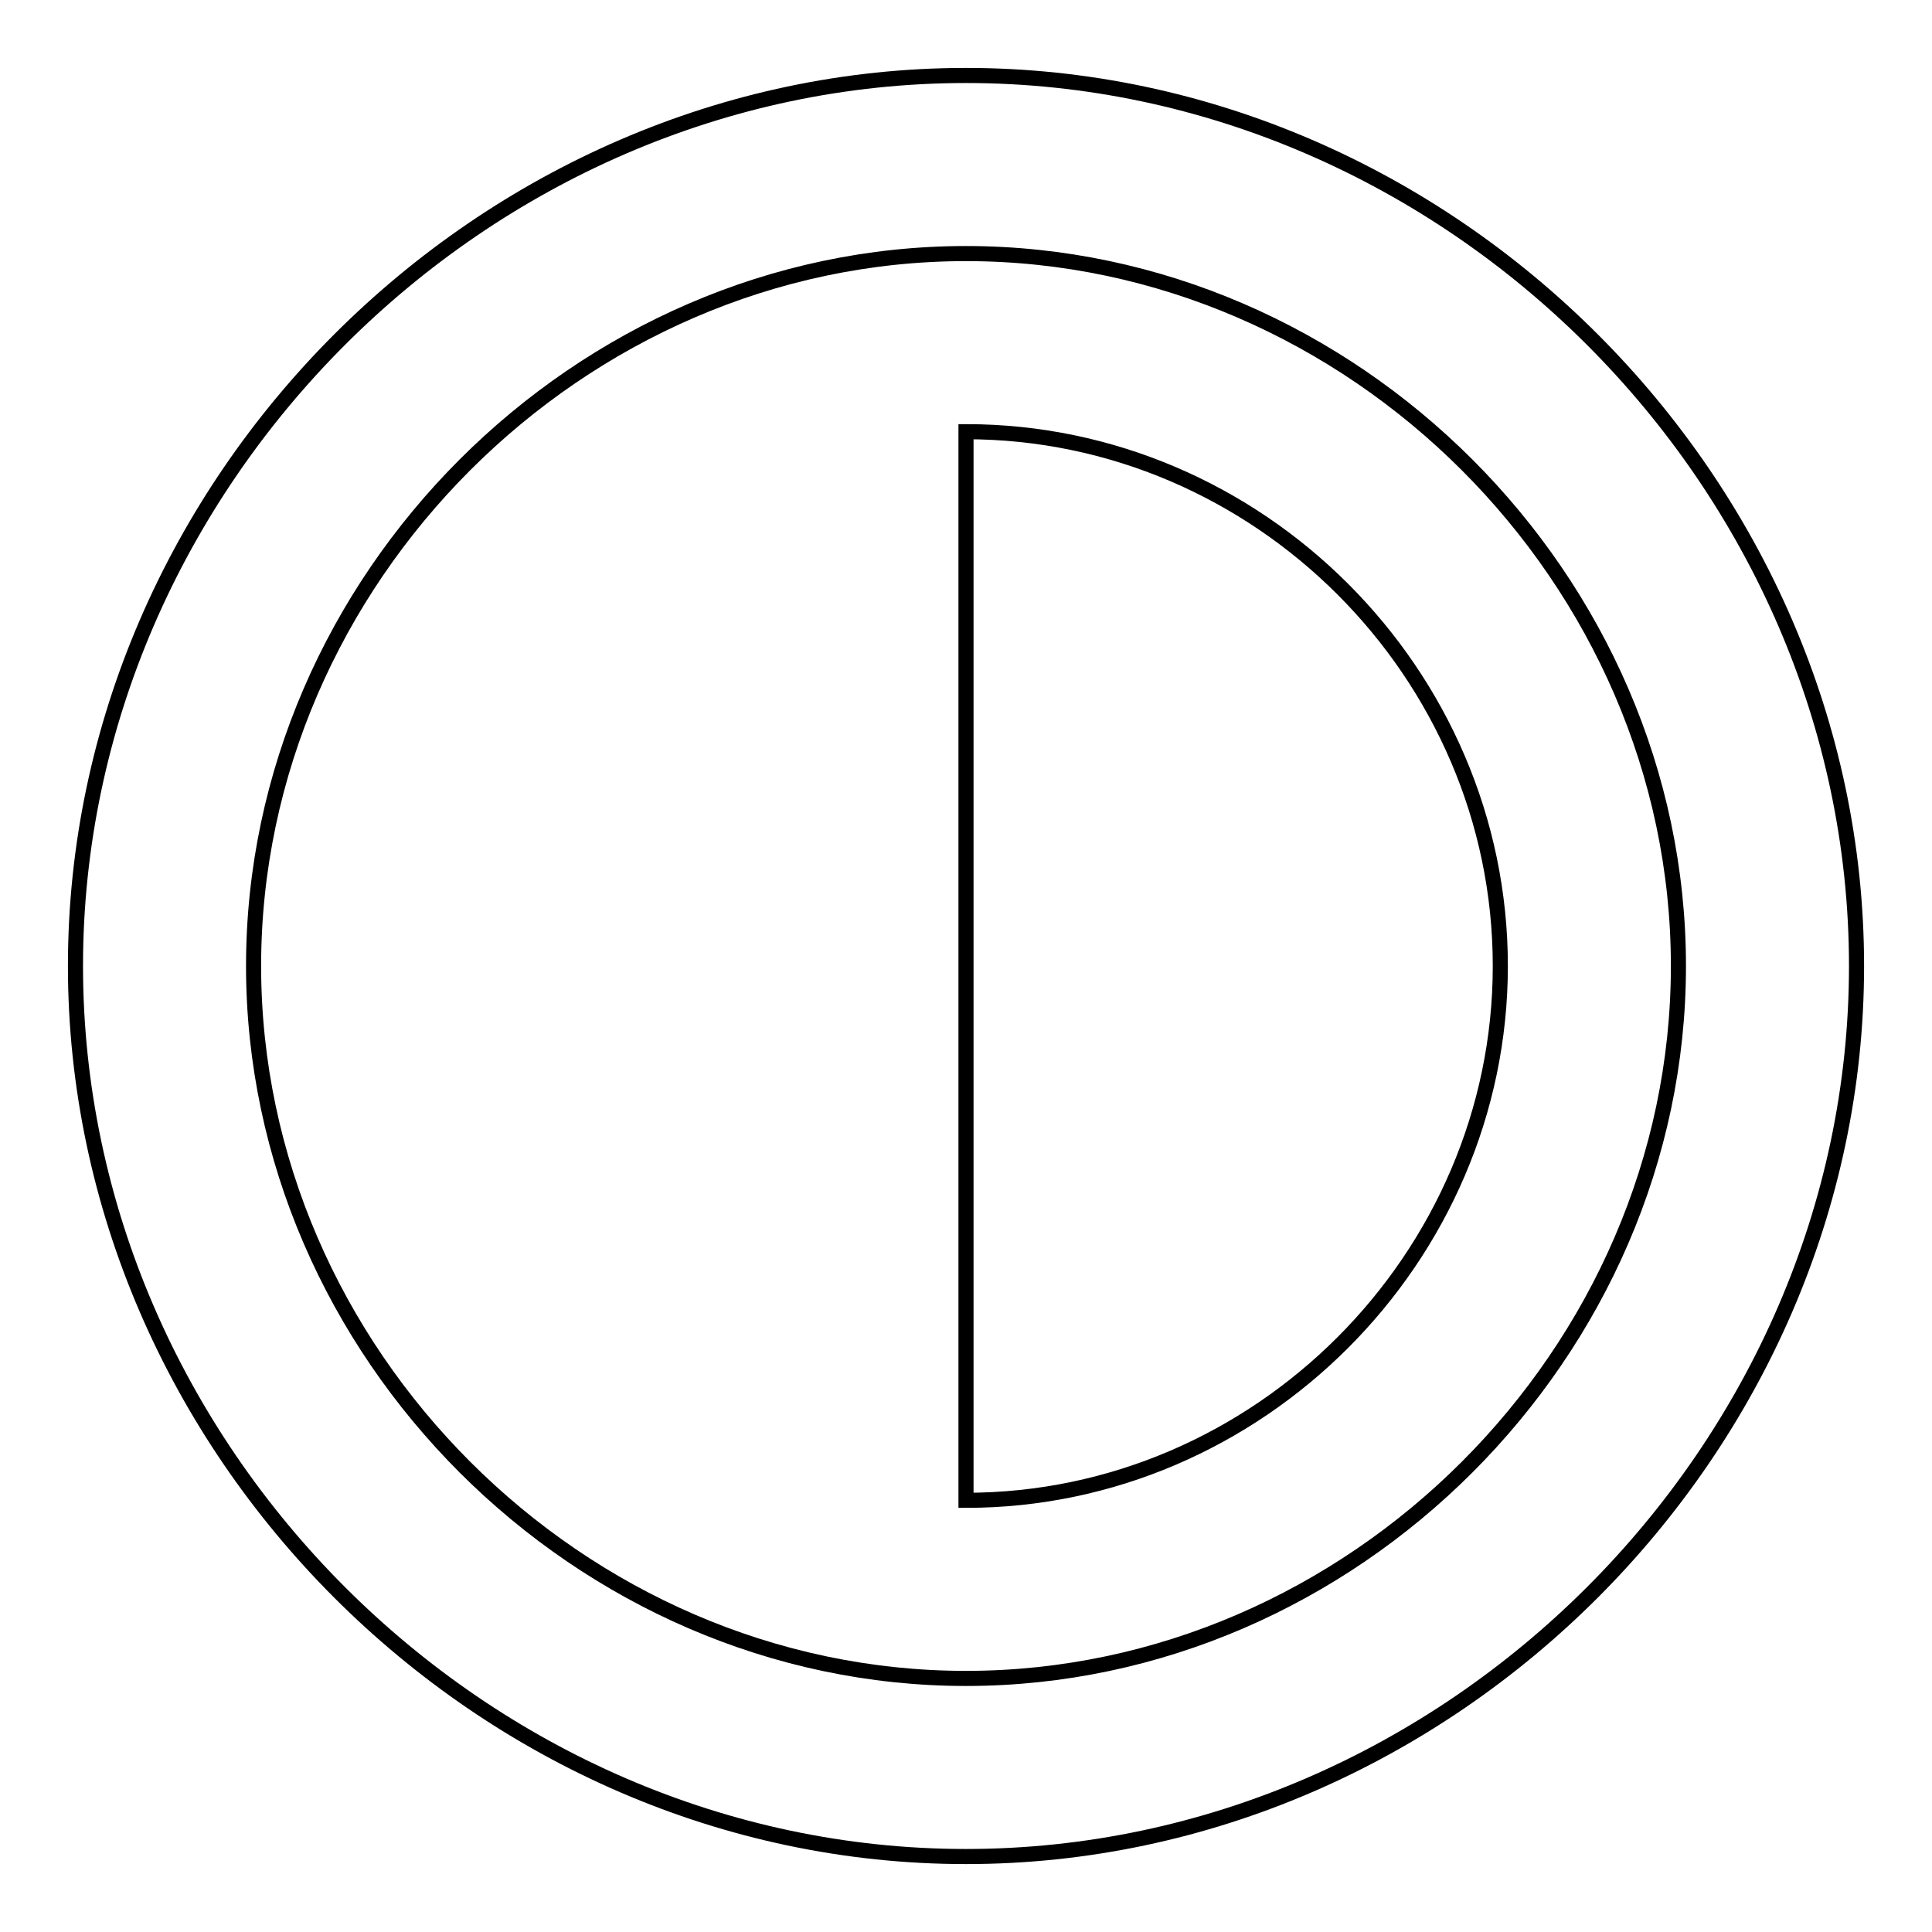 <?xml version="1.0" encoding="utf-8"?>
<!-- Svg Vector Icons : http://www.onlinewebfonts.com/icon -->
<!DOCTYPE svg PUBLIC "-//W3C//DTD SVG 1.1//EN" "http://www.w3.org/Graphics/SVG/1.1/DTD/svg11.dtd">
<svg version="1.1" xmlns="http://www.w3.org/2000/svg" xmlns:xlink="http://www.w3.org/1999/xlink" x="0px" y="0px" viewBox="0 0 256 256" enable-background="new 0 0 256 256" xml:space="preserve">
<g> <path stroke-width="2" fill-opacity="0" stroke="#000000"  d="M128,10C64,10,10,64,10,128c0,64,54,118,118,118c64,0,118-54,118-118C246,64,192,10,128,10z M128,222.4 c-51.2,0-94.4-43.2-94.4-94.4c0-51.2,43.2-94.4,94.4-94.4c51.2,0,94.4,43.2,94.4,94.4C222.4,179.2,179.2,222.4,128,222.4z"/> <path stroke-width="2" fill-opacity="0" stroke="#000000"  d="M128,57.2v141.6c38.7,0,70.8-32.1,70.8-70.8C198.8,89.2,166.7,57.2,128,57.2z"/></g>
</svg>